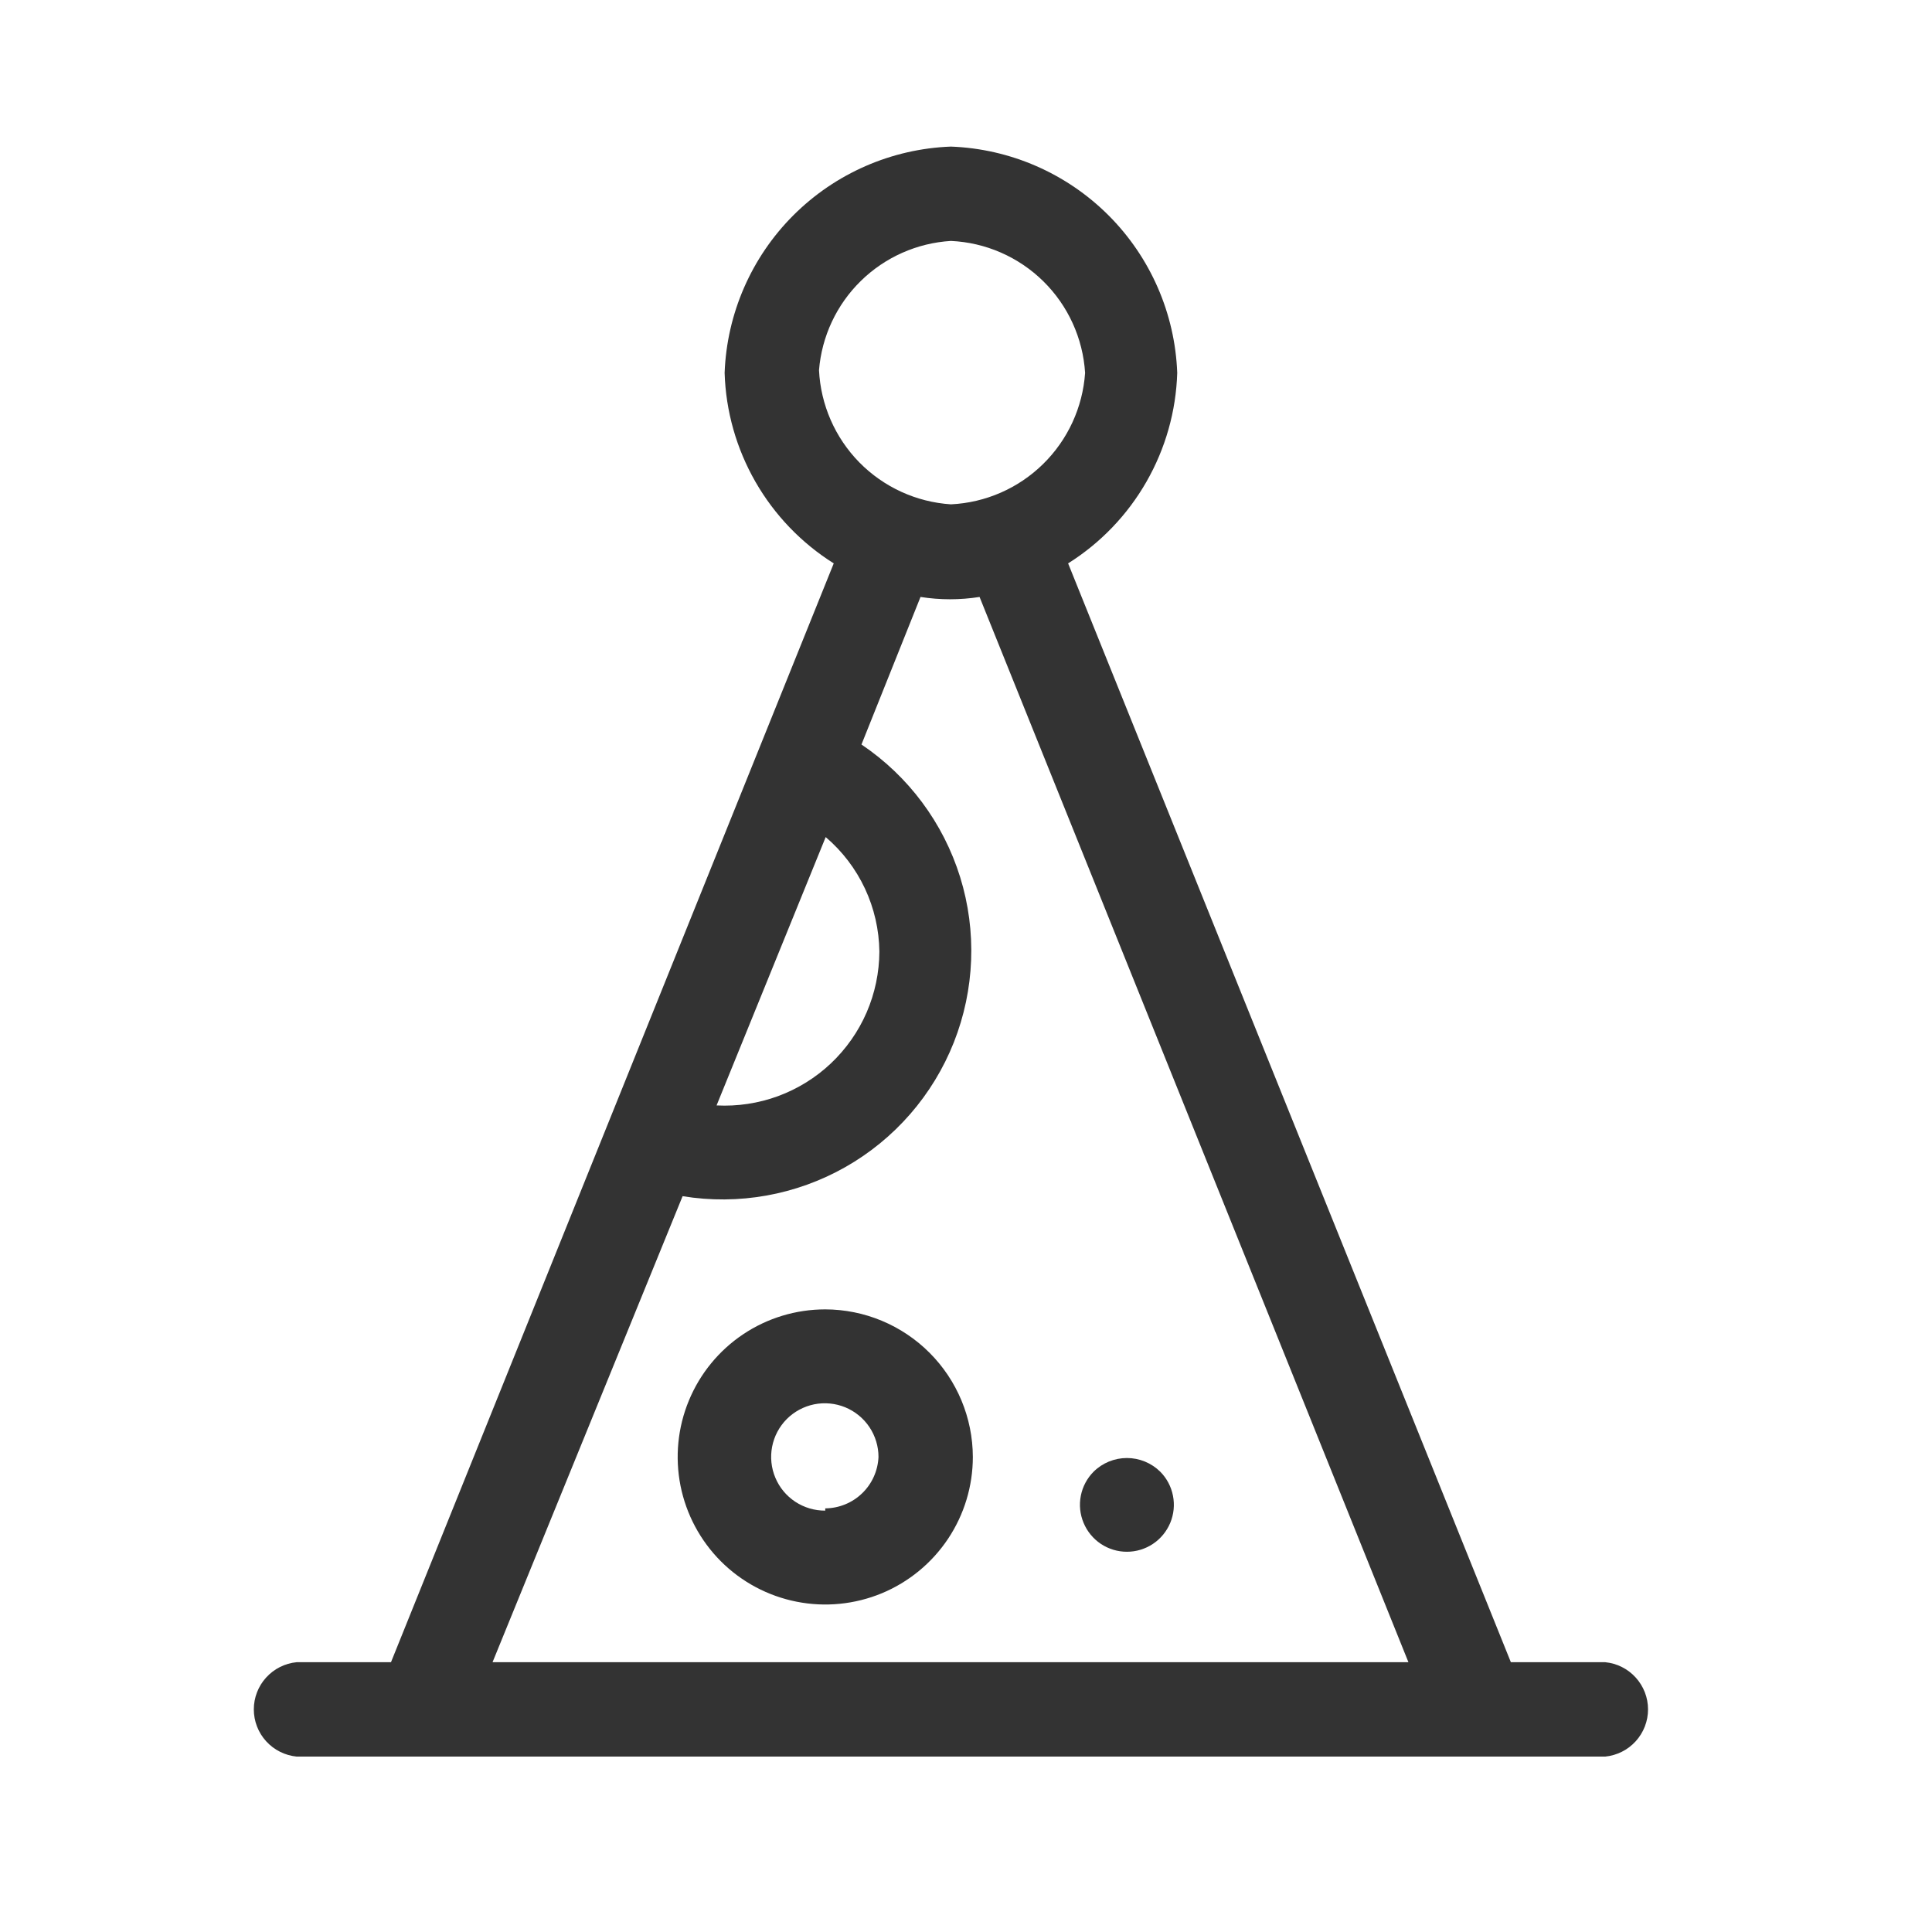 <svg width="48" height="48" viewBox="0 0 48 48" fill="none" xmlns="http://www.w3.org/2000/svg">
<path d="M39.881 41.297H37.537L26.537 13.997C27.342 13.491 28.011 12.794 28.483 11.969C28.956 11.144 29.219 10.215 29.248 9.264C29.193 7.79 28.583 6.392 27.54 5.349C26.497 4.307 25.099 3.697 23.625 3.642C22.152 3.697 20.754 4.307 19.711 5.349C18.668 6.392 18.058 7.79 18.003 9.264C18.032 10.215 18.295 11.144 18.768 11.969C19.241 12.794 19.909 13.491 20.714 13.997L9.714 41.297H7.37C7.079 41.325 6.809 41.461 6.612 41.678C6.415 41.895 6.306 42.177 6.306 42.469C6.306 42.762 6.415 43.044 6.612 43.261C6.809 43.477 7.079 43.613 7.37 43.642H39.881C40.172 43.613 40.443 43.477 40.639 43.261C40.836 43.044 40.945 42.762 40.945 42.469C40.945 42.177 40.836 41.895 40.639 41.678C40.443 41.461 40.172 41.325 39.881 41.297ZM23.625 5.986C24.487 6.025 25.304 6.382 25.92 6.987C26.535 7.592 26.905 8.403 26.959 9.264C26.9 10.122 26.528 10.929 25.913 11.531C25.299 12.133 24.485 12.489 23.625 12.53C22.765 12.474 21.956 12.103 21.351 11.489C20.747 10.874 20.39 10.058 20.348 9.197C20.416 8.357 20.785 7.569 21.387 6.98C21.989 6.39 22.784 6.037 23.625 5.986ZM21.848 23.642C21.845 24.162 21.738 24.676 21.531 25.154C21.324 25.631 21.022 26.061 20.644 26.419C20.266 26.776 19.819 27.053 19.331 27.233C18.843 27.412 18.323 27.491 17.803 27.464L20.514 20.797C20.927 21.149 21.259 21.585 21.489 22.075C21.719 22.566 21.841 23.1 21.848 23.642ZM12.237 41.297L16.959 29.719C18.35 29.946 19.776 29.691 21.002 28.996C22.228 28.301 23.179 27.207 23.698 25.897C24.216 24.587 24.272 23.139 23.855 21.793C23.437 20.447 22.572 19.284 21.403 18.497L22.87 14.831C23.356 14.908 23.851 14.908 24.337 14.831L34.992 41.297H12.237Z" fill="#333333"/>
<path d="M27.17 36.564C27.008 36.727 26.897 36.935 26.853 37.161C26.808 37.388 26.832 37.622 26.921 37.834C27.009 38.047 27.159 38.229 27.35 38.357C27.542 38.485 27.767 38.553 27.998 38.553C28.228 38.553 28.453 38.485 28.645 38.357C28.837 38.229 28.986 38.047 29.075 37.834C29.163 37.622 29.187 37.388 29.142 37.161C29.098 36.935 28.988 36.727 28.826 36.564C28.605 36.346 28.308 36.224 27.998 36.224C27.688 36.224 27.39 36.346 27.17 36.564Z" fill="#333333"/>
<path d="M20.503 32.531C19.778 32.531 19.069 32.745 18.466 33.148C17.863 33.551 17.393 34.124 17.116 34.794C16.838 35.464 16.766 36.201 16.907 36.913C17.049 37.624 17.398 38.277 17.91 38.79C18.423 39.303 19.077 39.652 19.788 39.793C20.499 39.935 21.236 39.862 21.907 39.585C22.576 39.307 23.149 38.837 23.552 38.234C23.955 37.631 24.17 36.922 24.17 36.197C24.167 35.226 23.78 34.295 23.093 33.608C22.406 32.921 21.475 32.533 20.503 32.531ZM20.503 37.531C20.239 37.533 19.98 37.456 19.759 37.311C19.539 37.166 19.366 36.959 19.264 36.715C19.161 36.472 19.133 36.203 19.183 35.944C19.233 35.685 19.359 35.446 19.545 35.258C19.731 35.071 19.969 34.943 20.228 34.89C20.487 34.838 20.756 34.864 21 34.964C21.244 35.065 21.453 35.236 21.6 35.455C21.747 35.675 21.826 35.933 21.826 36.197C21.811 36.539 21.666 36.863 21.42 37.1C21.174 37.338 20.846 37.472 20.503 37.475V37.531Z" fill="#333333"/>
</svg>
